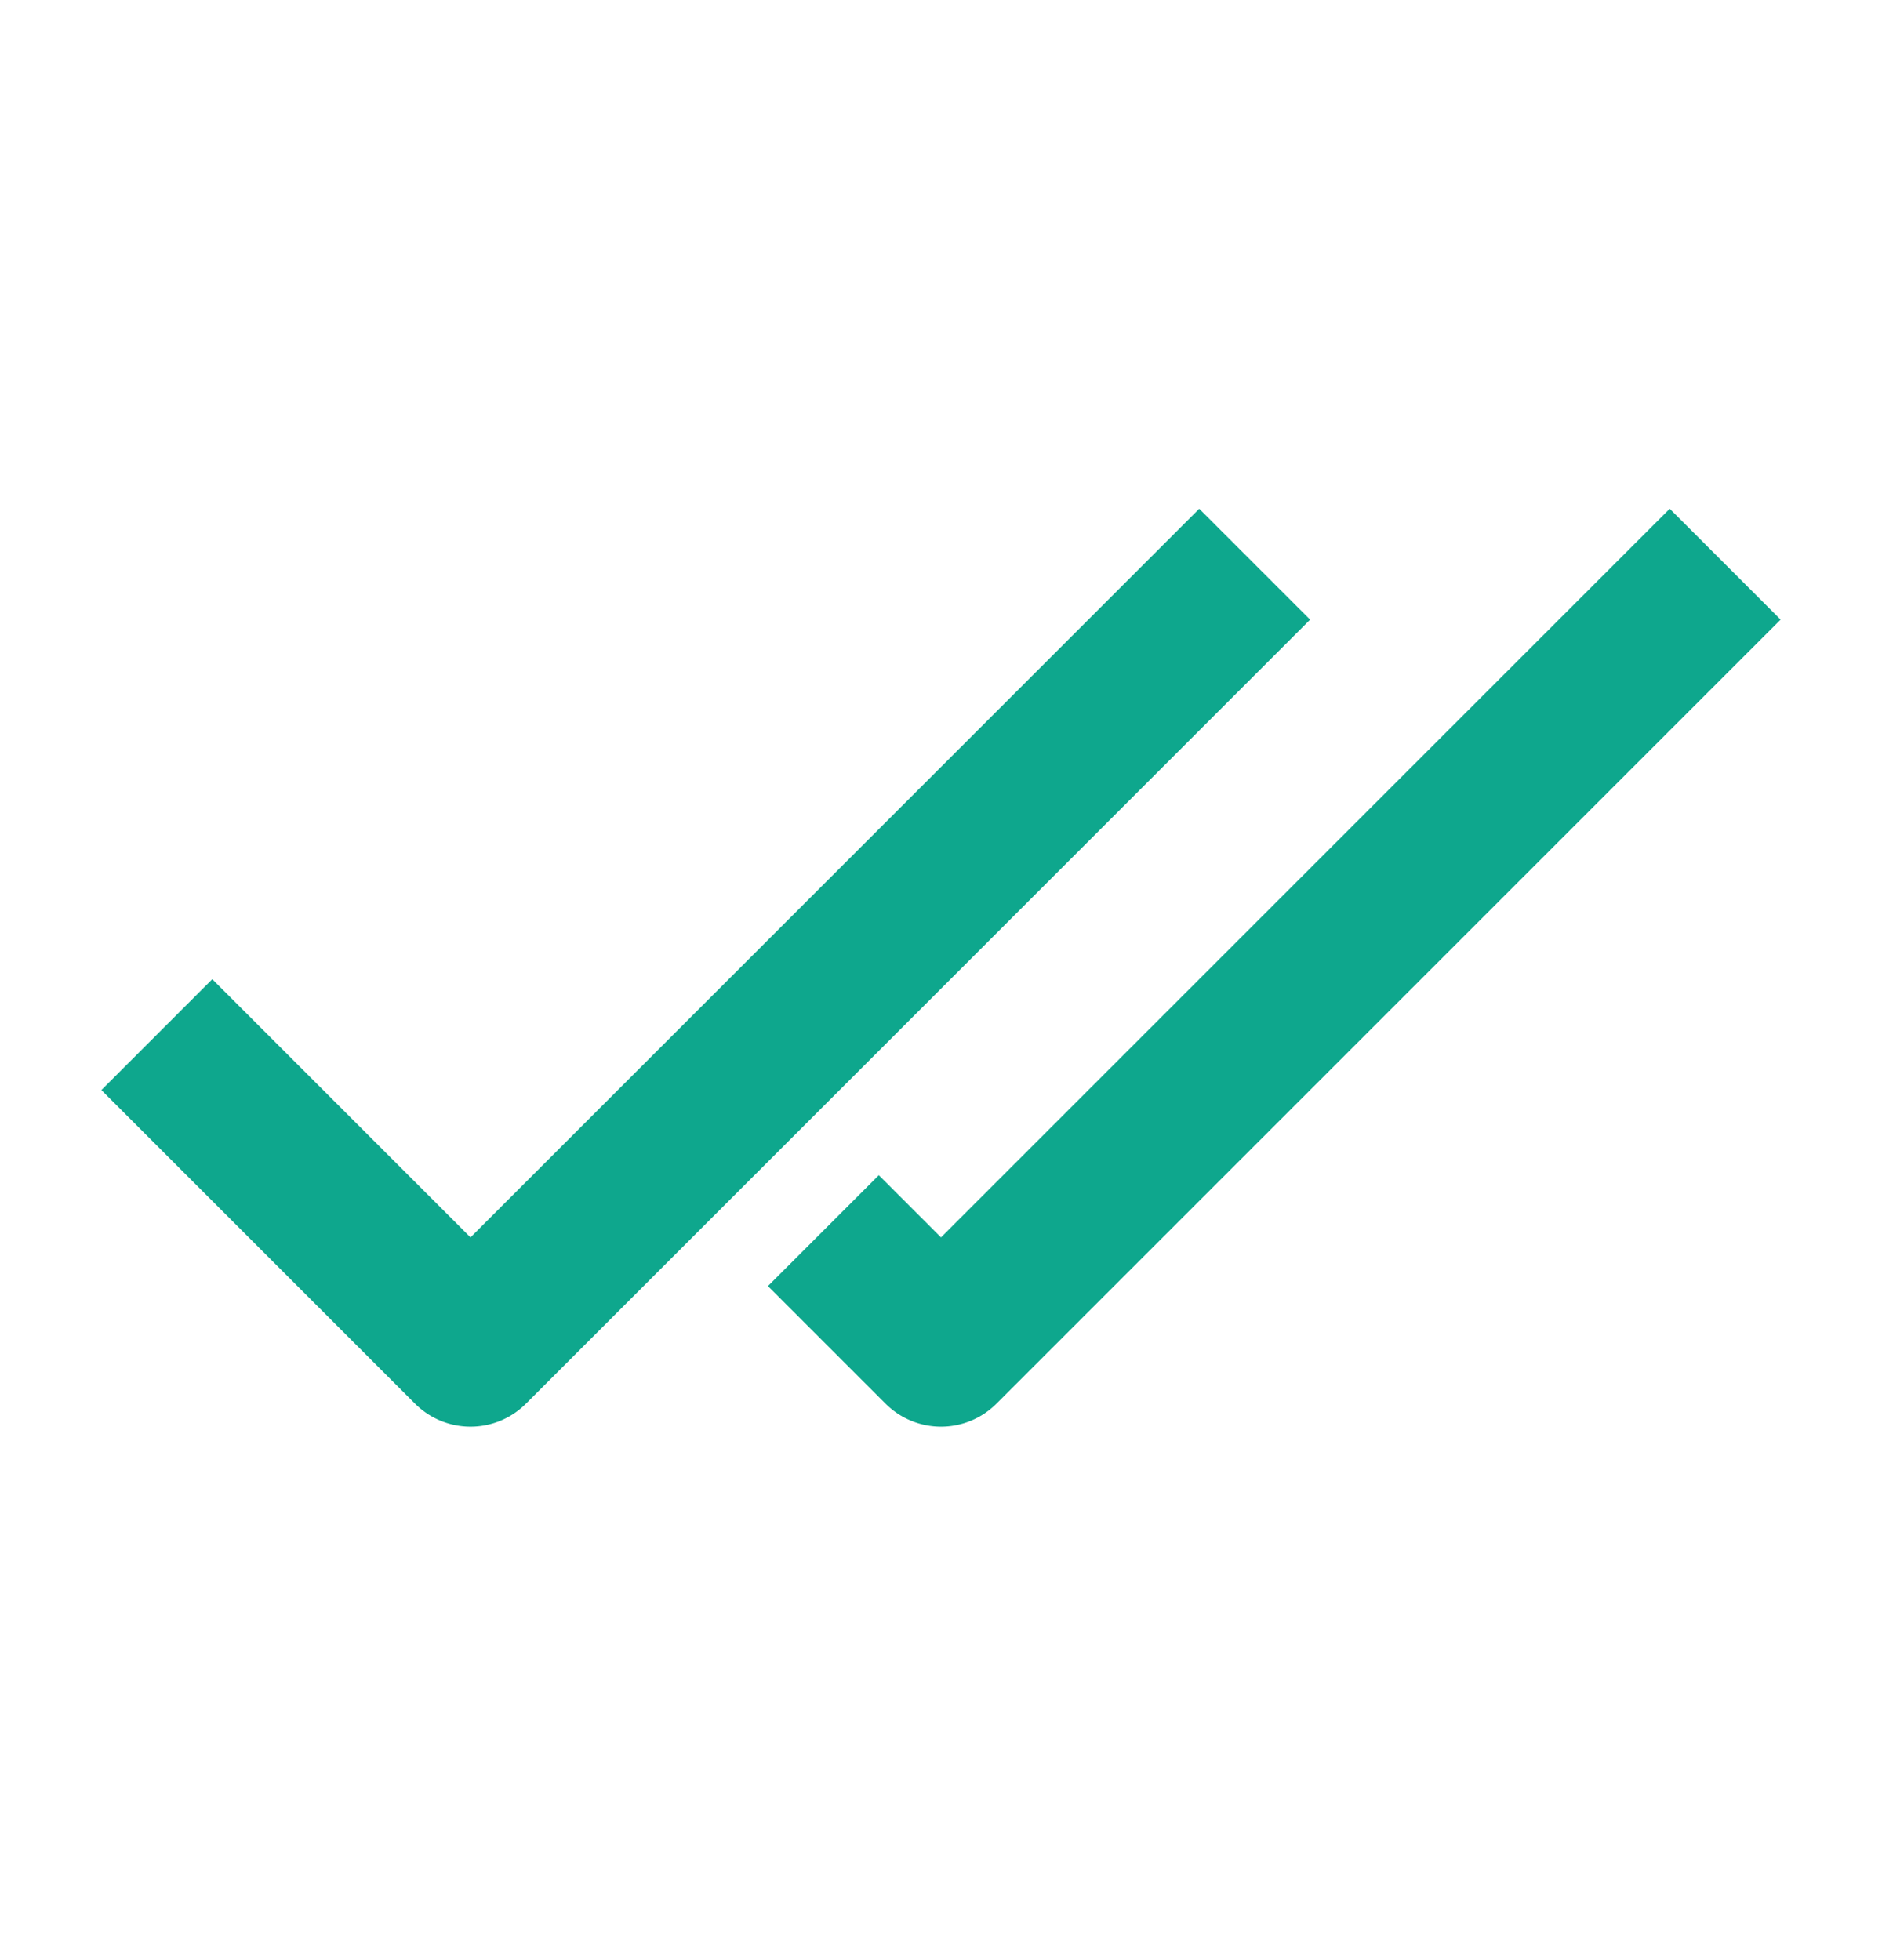 <svg xmlns="http://www.w3.org/2000/svg" width="24" height="25" fill="none"><path fill="#0EA78D" fill-rule="evenodd" d="m6 15.782 9.293-9.293 1.414 1.414-10 10a1 1 0 0 1-1.414 0l-4-4 1.414-1.414L6 15.782ZM12 15.782l9.293-9.293 1.414 1.414-10 10a1 1 0 0 1-1.414 0l-1.5-1.5 1.414-1.414.793.793Z" clip-rule="evenodd"/></svg>